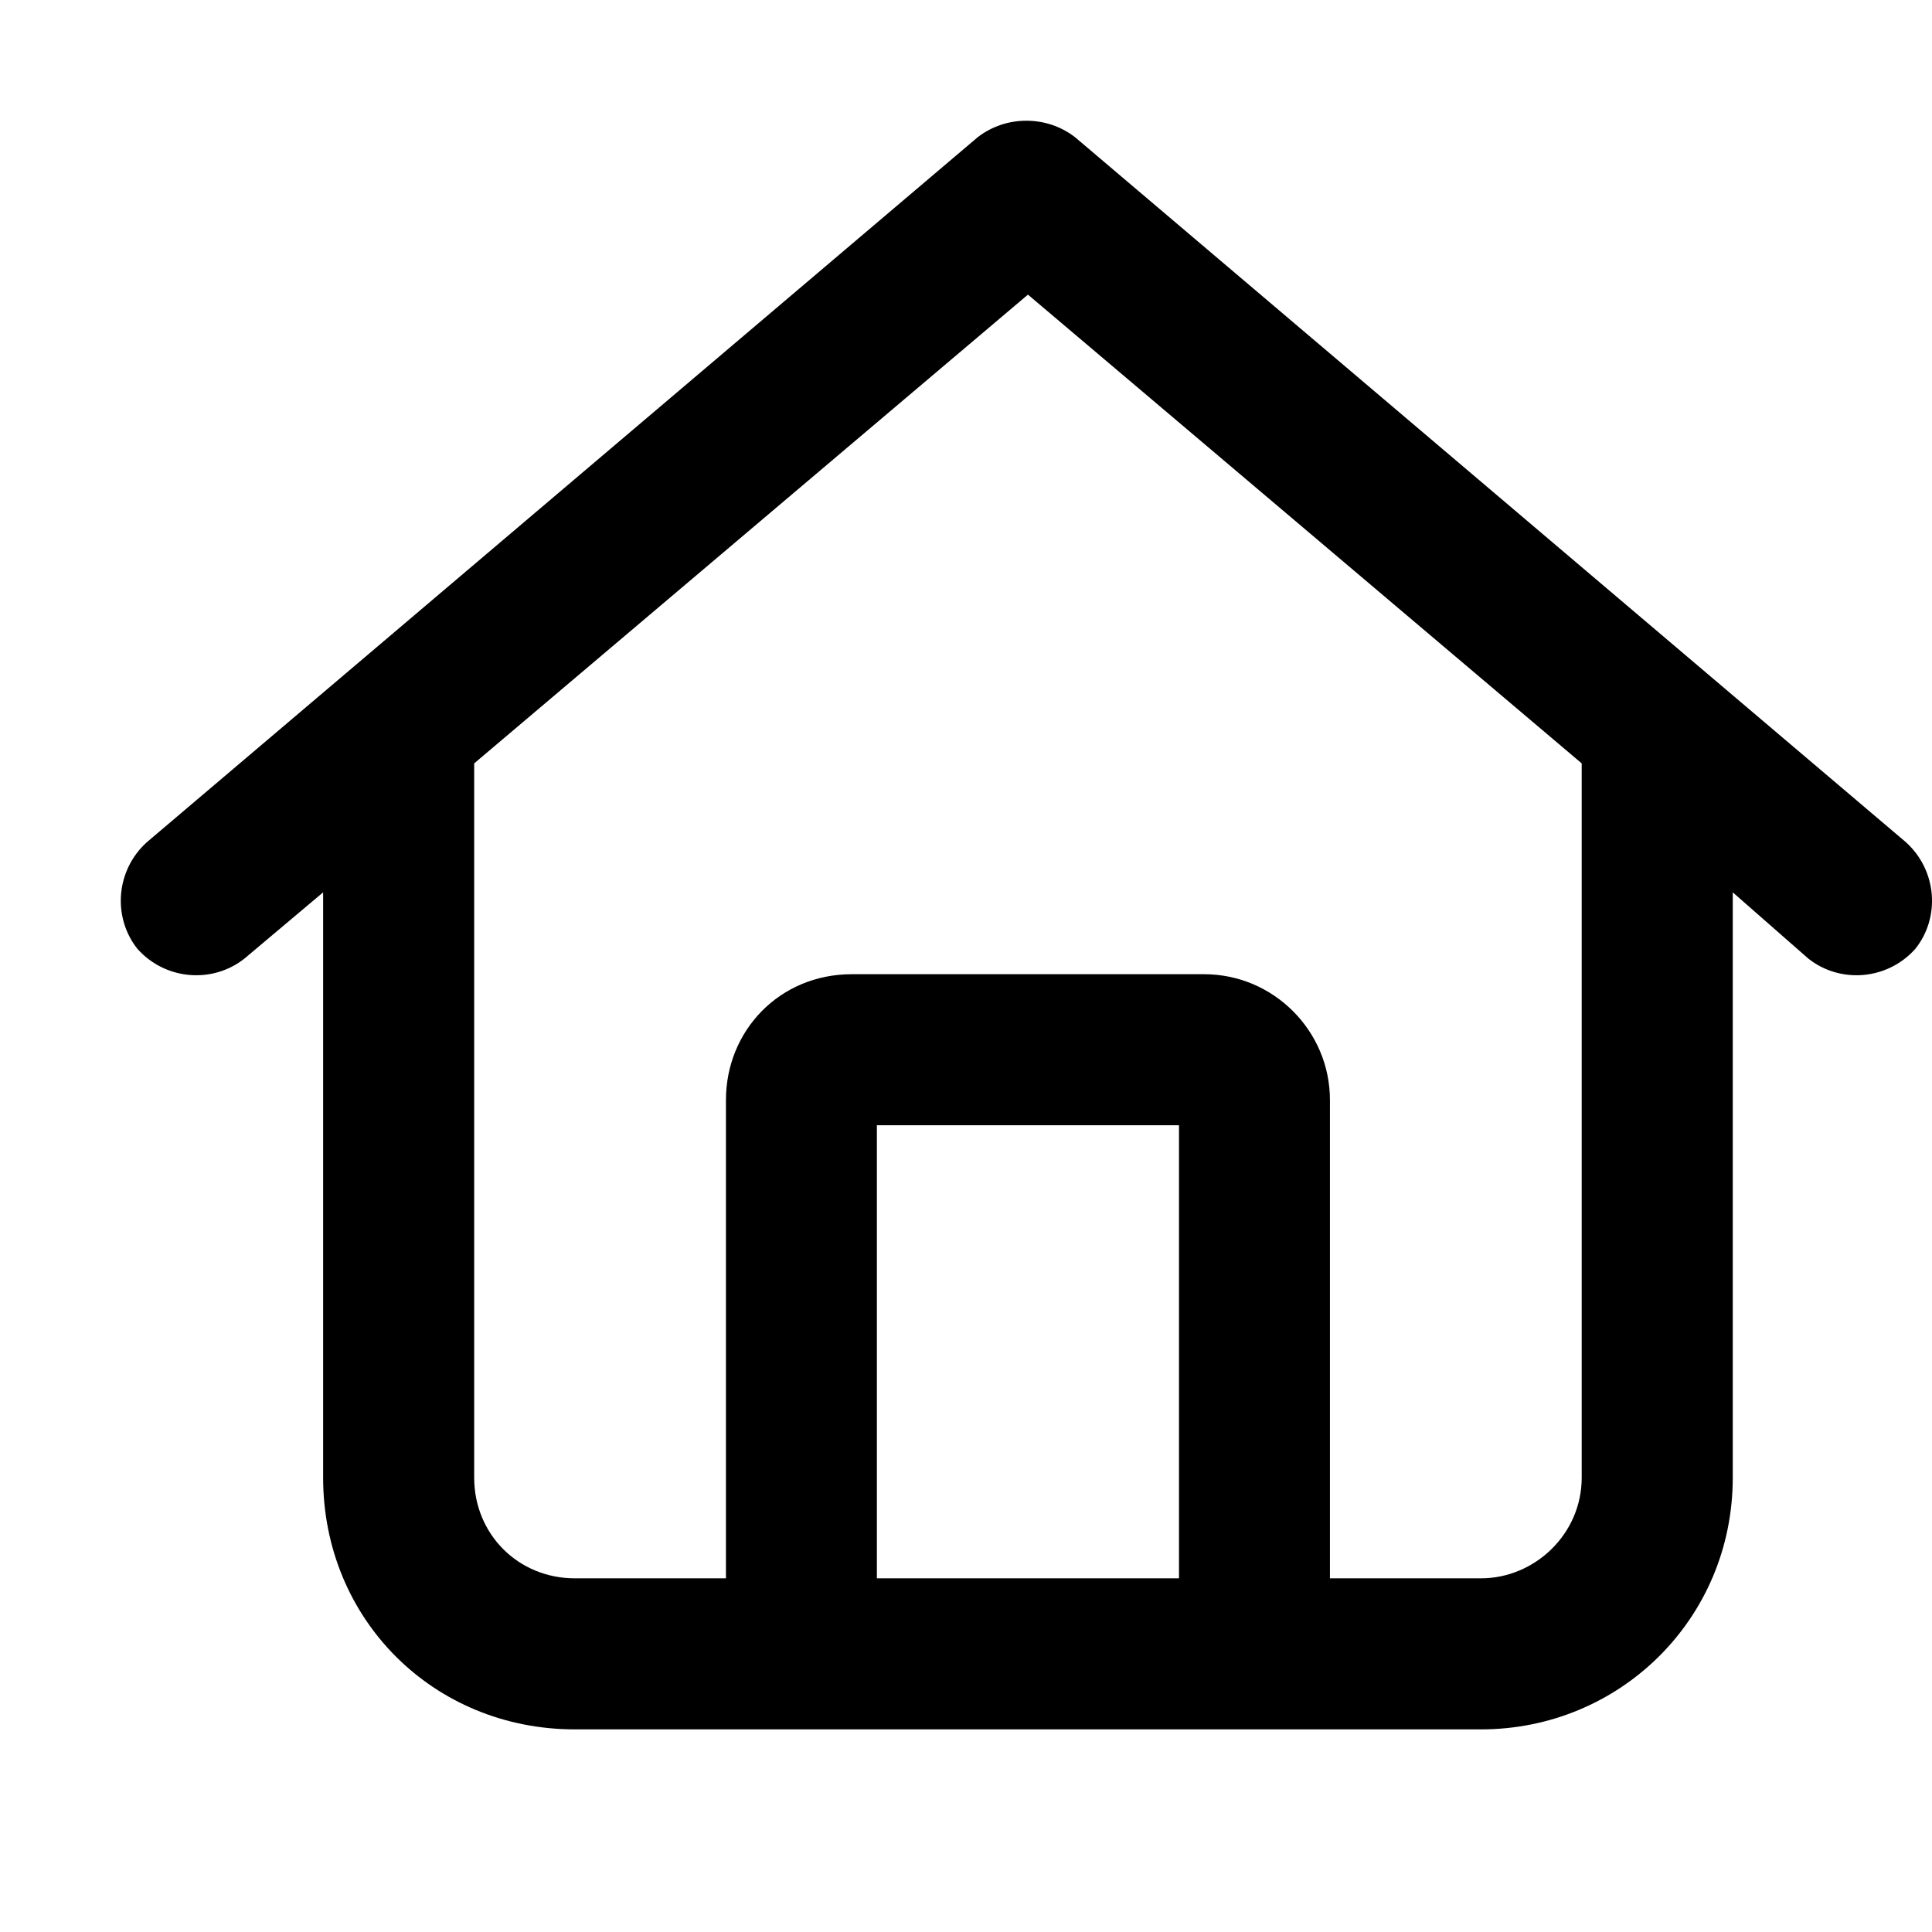 <svg width="16" height="16" viewBox="0 0 16 16" fill="none" xmlns="http://www.w3.org/2000/svg">
<path d="M8.904 1.137L15.783 6.974C16.043 7.208 16.07 7.599 15.861 7.859C15.627 8.12 15.236 8.146 14.975 7.938L14.35 7.39V12.237C14.35 13.409 13.412 14.322 12.265 14.322H4.761C3.588 14.322 2.676 13.409 2.676 12.237V7.39L2.025 7.938C1.764 8.146 1.373 8.12 1.139 7.859C0.931 7.599 0.957 7.208 1.217 6.974L8.096 1.137C8.331 0.954 8.669 0.954 8.904 1.137ZM3.927 12.237C3.927 12.706 4.292 13.071 4.761 13.071H6.012V9.11C6.012 8.537 6.455 8.068 7.054 8.068H9.972C10.546 8.068 11.014 8.537 11.014 9.11V13.071H12.265C12.708 13.071 13.099 12.706 13.099 12.237V6.322L8.513 2.44L3.927 6.322V12.237ZM7.262 13.071H9.764V9.319H7.262V13.071Z" fill="black"/>
</svg>
